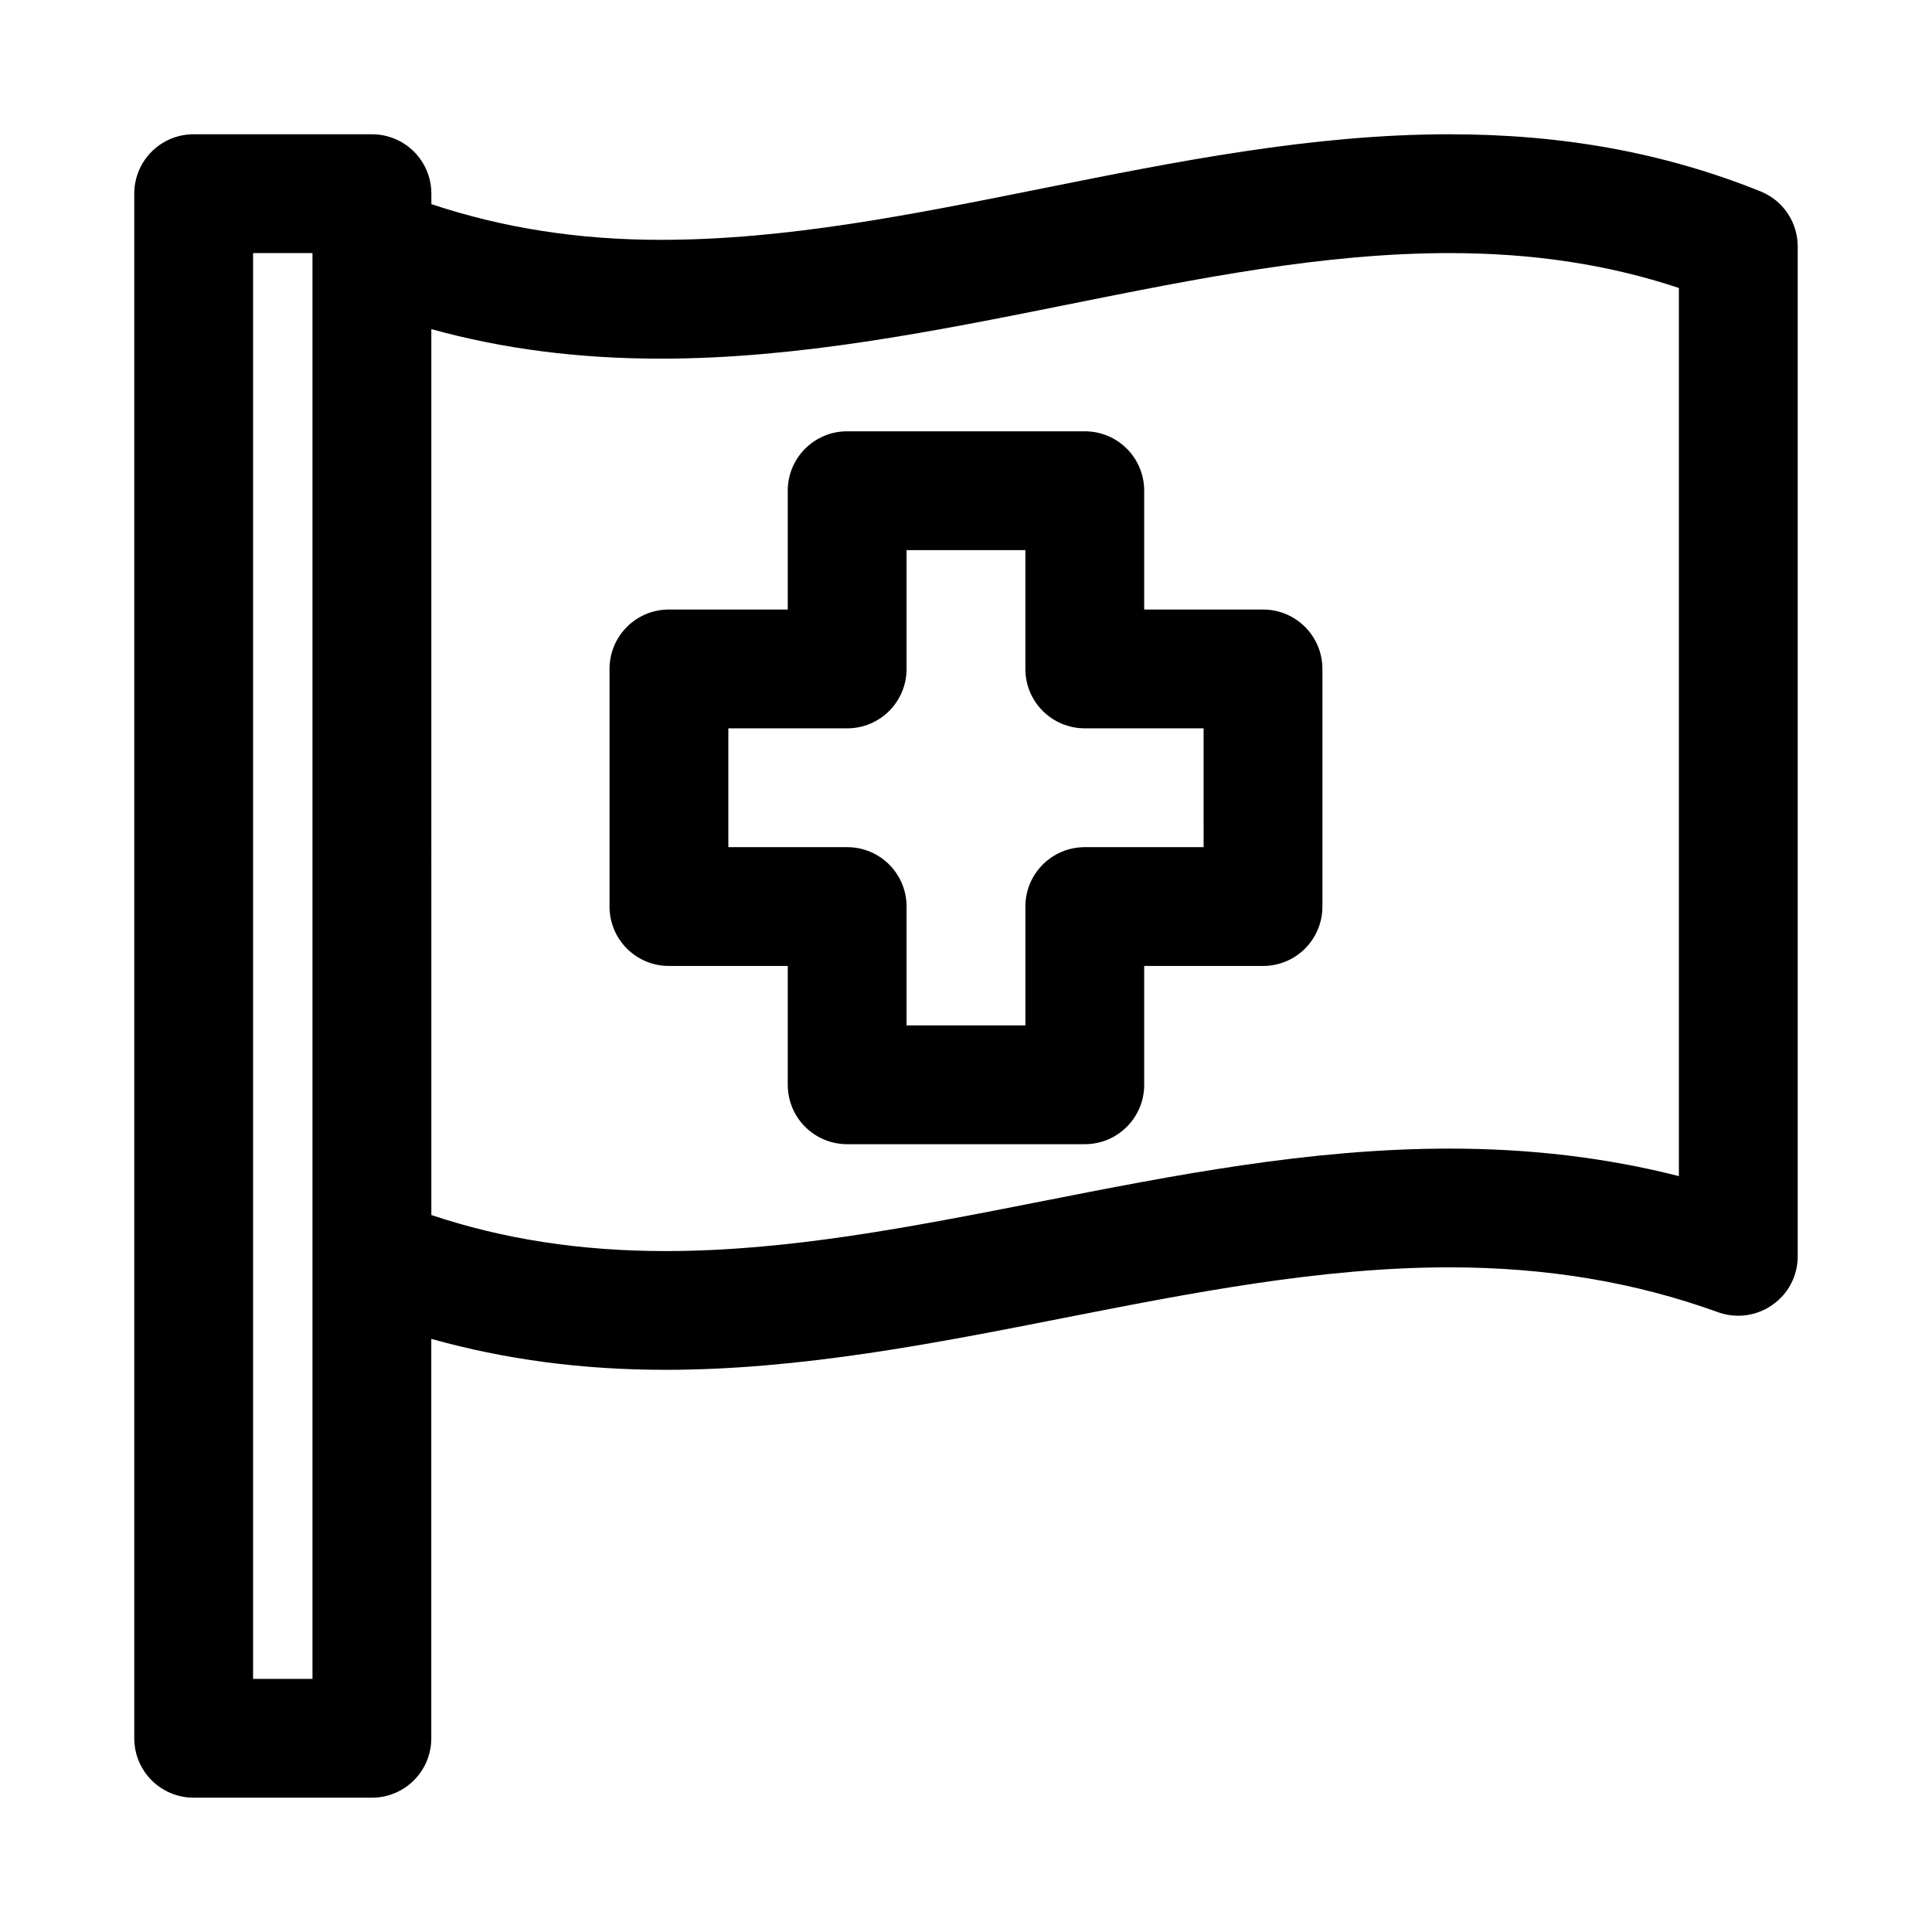 <?xml version="1.0" encoding="UTF-8"?>
<!-- The Best Svg Icon site in the world: iconSvg.co, Visit us! https://iconsvg.co -->
<svg fill="#000000" width="800px" height="800px" version="1.1" viewBox="144 144 512 512" xmlns="http://www.w3.org/2000/svg">
 <path d="m610.54 194.71c-25.348-10.203-52.301-15.129-82.387-15.129-36.414 0-72.613 7.273-107.64 14.297-35.047 7.039-68.141 13.68-101.42 13.68-22.105 0-42.035-3.227-60.773-9.461l-0.004-2.773c0-8.707-7.039-15.742-15.742-15.742h-47.25c-8.703 0-15.742 7.039-15.742 15.742v409.34c0 8.707 7.039 15.742 15.742 15.742h47.23c8.707 0 15.742-7.039 15.742-15.742v-105.85c19.492 5.465 39.973 8.203 62.094 8.203h0.016c35.723-0.016 71.195-6.992 105.5-13.746 33.504-6.582 68.125-13.414 102.13-13.414 25.82 0 49.121 3.891 71.258 11.887 4.832 1.746 10.203 1.023 14.391-1.922 4.223-2.922 6.727-7.723 6.727-12.855v-267.65c0-6.441-3.902-12.219-9.871-14.613zm-383.73 394.21h-15.742v-377.86h15.742zm362.11-133.24c-19.254-4.894-39.328-7.289-60.867-7.289-37.062 0-73.242 7.117-108.21 14.012-34.352 6.754-66.77 13.129-99.422 13.145h-0.016c-22.449 0-42.887-3.133-62.094-9.555l-0.004-234.77c19.004 5.258 39.078 7.824 60.773 7.824 36.414 0 72.613-7.273 107.64-14.297 35.031-7.035 68.125-13.68 101.43-13.68 22.059 0 42.066 3.023 60.773 9.242zm-110.21-150.15h-31.488v-31.488c0-8.707-7.039-15.742-15.742-15.742h-62.977c-8.707 0-15.742 7.039-15.742 15.742v31.488h-31.488c-8.707 0-15.742 7.039-15.742 15.742v62.977c0 8.707 7.039 15.742 15.742 15.742h31.488v31.488c0 8.707 7.039 15.742 15.742 15.742h62.977c8.707 0 15.742-7.039 15.742-15.742v-31.488h31.488c8.707 0 15.742-7.039 15.742-15.742v-62.977c0-8.707-7.035-15.742-15.742-15.742zm-15.742 62.977h-31.488c-8.707 0-15.742 7.039-15.742 15.742v31.488h-31.488v-31.488c0-8.707-7.039-15.742-15.742-15.742h-31.488v-31.488h31.488c8.707 0 15.742-7.039 15.742-15.742l-0.004-31.492h31.488v31.488c0 8.707 7.039 15.742 15.742 15.742h31.488z"/>
</svg>